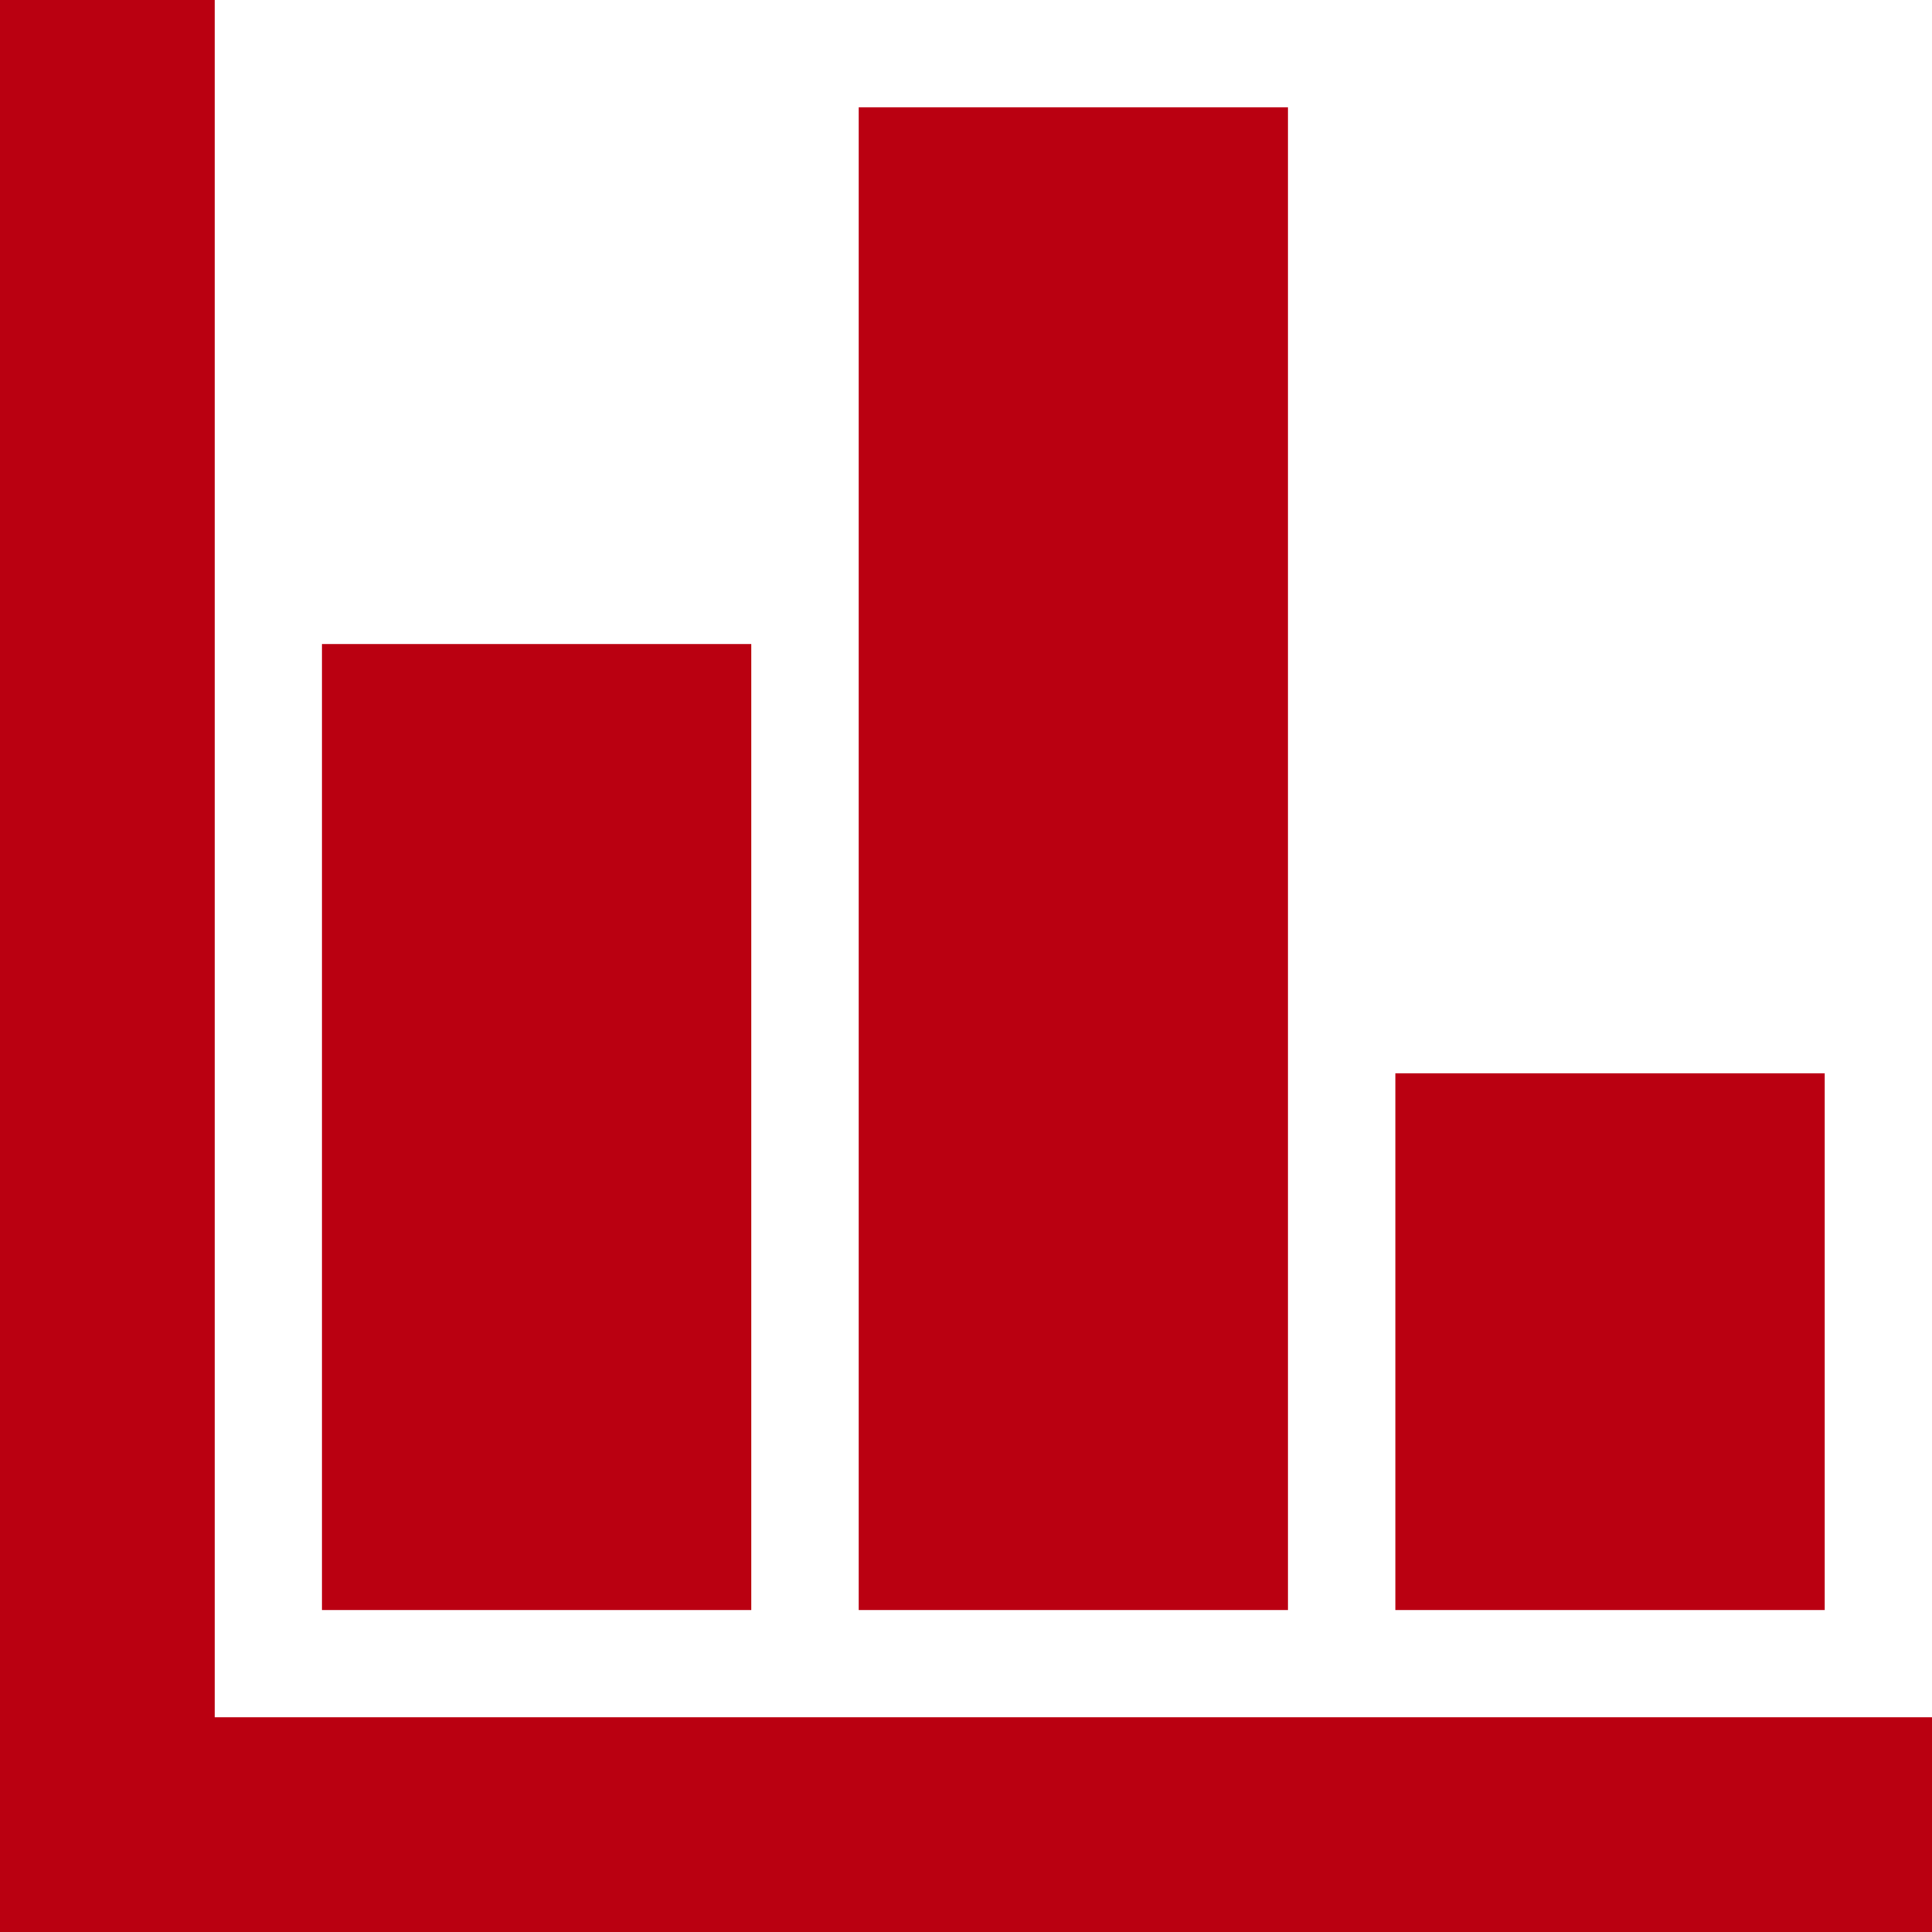 <svg width="18" height="18" viewBox="0 0 18 18" fill="none" xmlns="http://www.w3.org/2000/svg">
<path d="M0 18V0H2V16H18V18H0ZM3 15V6H7V15H3ZM8 15V1H12V15H8ZM13 15V10H17V15H13Z" fill="#BA0011"/>
</svg>
